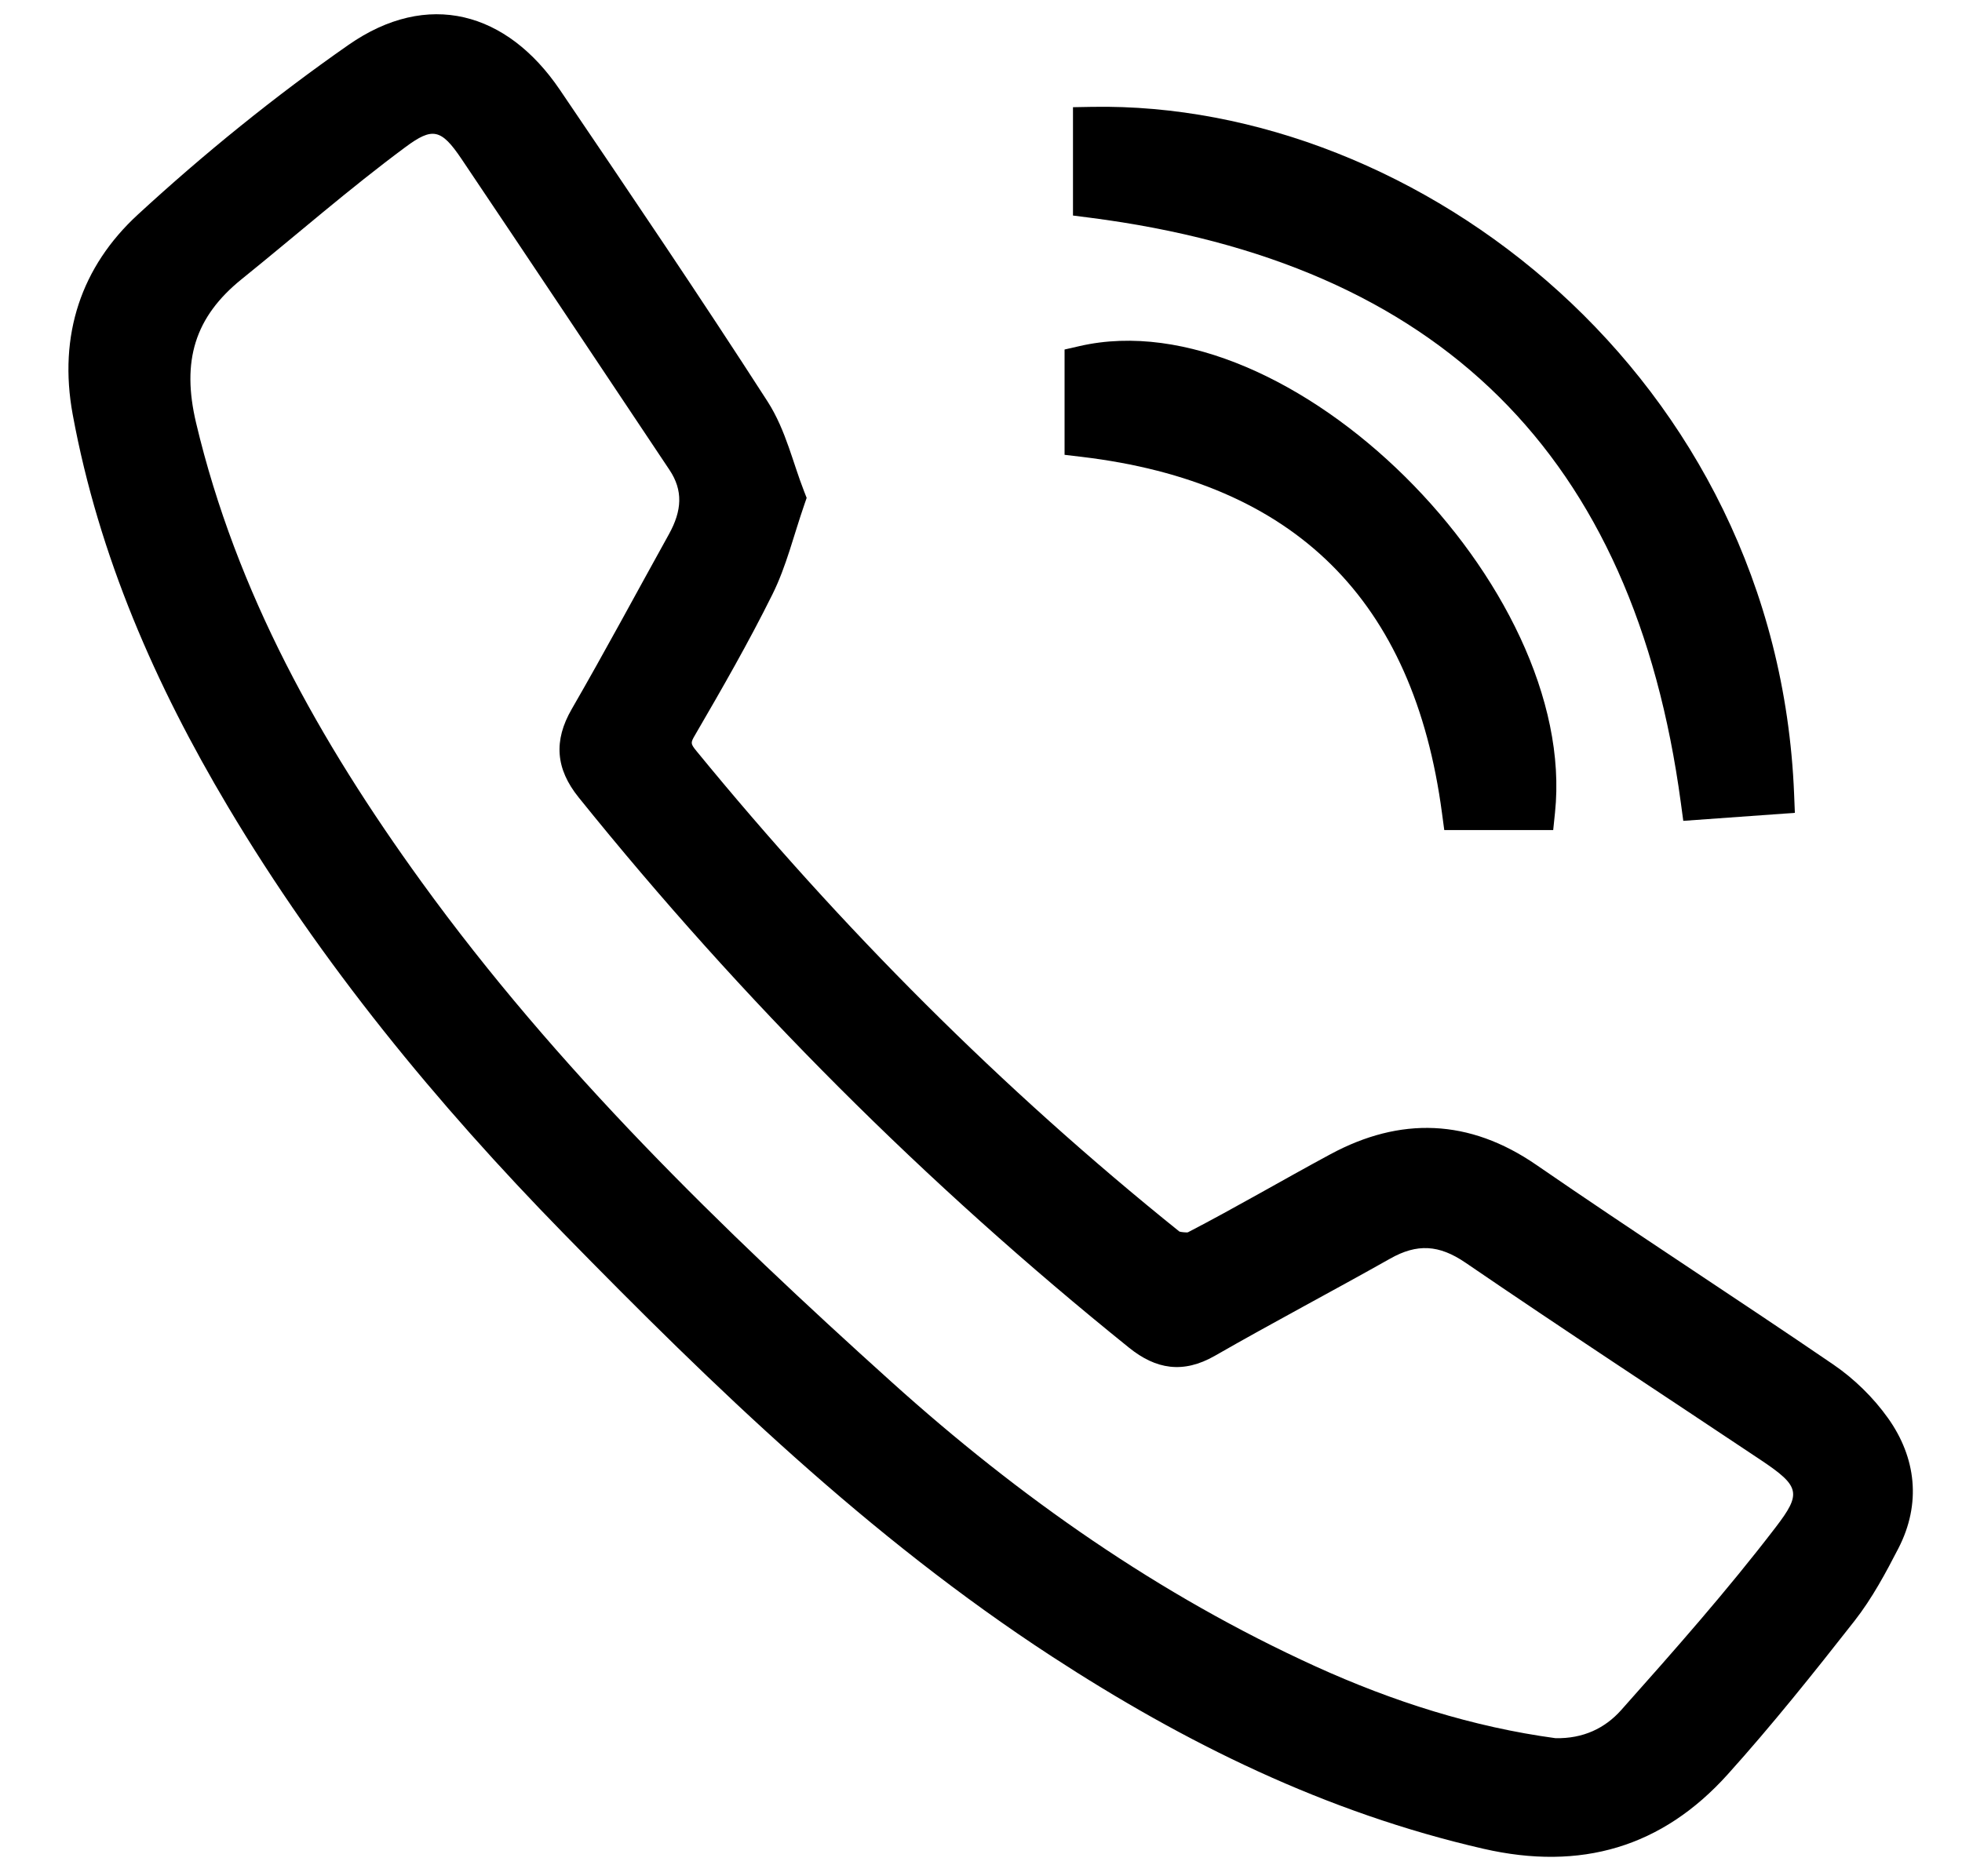 <?xml version="1.0" encoding="utf-8"?>
<!-- Generator: Adobe Illustrator 16.0.0, SVG Export Plug-In . SVG Version: 6.00 Build 0)  -->
<!DOCTYPE svg PUBLIC "-//W3C//DTD SVG 1.1//EN" "http://www.w3.org/Graphics/SVG/1.1/DTD/svg11.dtd">
<svg version="1.1" id="katman_1" xmlns="http://www.w3.org/2000/svg" xmlns:xlink="http://www.w3.org/1999/xlink" x="0px" y="0px"
	 width="86px" height="82.25px" viewBox="0 0 86 82.25" enable-background="new 0 0 86 82.25" xml:space="preserve">
<g>
	<path fill-rule="evenodd" clip-rule="evenodd" d="M34.616,24.12c-0.22,0.679-0.452,1.322-0.754,1.93
		c-1.045,2.109-2.22,4.155-3.404,6.19c-0.19,0.325-0.194,0.366,0.076,0.695c6.34,7.744,13.363,14.793,21.16,21.059
		c0.024,0.02,0.339,0.055,0.379,0.033c2.104-1.092,4.15-2.293,6.237-3.418c3.063-1.654,6.086-1.568,9.037,0.467
		c4.305,2.967,8.699,5.803,13.016,8.752c0.914,0.625,1.754,1.447,2.396,2.35c1.227,1.725,1.467,3.74,0.452,5.709
		c-0.542,1.051-1.143,2.182-1.924,3.18c-1.794,2.289-3.613,4.568-5.559,6.73c-2.875,3.195-6.437,4.238-10.702,3.26
		c-6.915-1.586-13.1-4.639-18.93-8.439c-8.01-5.221-14.813-11.809-21.393-18.539c-5.565-5.693-10.61-11.826-14.712-18.713
		C6.817,30.034,4.337,24.398,3.188,18.18c-0.646-3.497,0.385-6.498,2.851-8.769c2.902-2.673,5.996-5.18,9.23-7.438
		c3.478-2.429,6.952-1.458,9.271,1.964C27.61,8.467,30.68,13,33.643,17.6c0.414,0.644,0.696,1.343,0.931,2.009
		c0.225,0.638,0.423,1.295,0.67,1.928l0.114,0.292l-0.102,0.296C35.016,22.821,34.821,23.487,34.616,24.12L34.616,24.12z
		 M71.058,74.979c2.327-2.615,4.652-5.244,6.777-8.021c1.134-1.48,1.072-1.791-0.643-2.938c-4.319-2.885-8.667-5.727-12.953-8.658
		c-1.165-0.797-2.127-0.844-3.303-0.18c-2.55,1.438-5.143,2.803-7.683,4.26c-1.395,0.799-2.591,0.592-3.759-0.35
		C40.583,51.914,32.54,43.875,25.363,34.96c-1.009-1.253-1.103-2.485-0.304-3.869c1.463-2.533,2.844-5.113,4.263-7.671
		c0.575-1.037,0.622-1.921,0.024-2.816c-3.034-4.547-6.064-9.096-9.115-13.632c-0.896-1.331-1.273-1.401-2.451-0.529
		c-2.469,1.828-4.787,3.86-7.181,5.791c-2.063,1.664-2.649,3.59-2.004,6.308c1.767,7.447,5.414,13.956,9.891,20.138
		c5.908,8.159,13.103,15.163,20.607,21.923c5.593,5.039,11.708,9.33,18.566,12.455c3.403,1.549,6.918,2.662,10.522,3.15
		C69.392,76.234,70.35,75.773,71.058,74.979L71.058,74.979z"/>
	<path d="M47.032,4.7l0.836-0.015c14.295-0.254,30.038,11.833,30.773,30.13l0.033,0.823l-4.891,0.351l-0.107-0.792
		c-2.053-15.236-10.569-23.68-25.902-25.652L47.032,9.45V4.7L47.032,4.7z"/>
	<path d="M46.663,15.324l0.66-0.151c9.21-2.114,21.875,10.556,20.837,20.457l-0.079,0.762h-4.775l-0.099-0.738
		c-1.24-9.342-6.442-14.509-15.794-15.624l-0.75-0.089V15.324L46.663,15.324z"/>
</g>
</svg>
